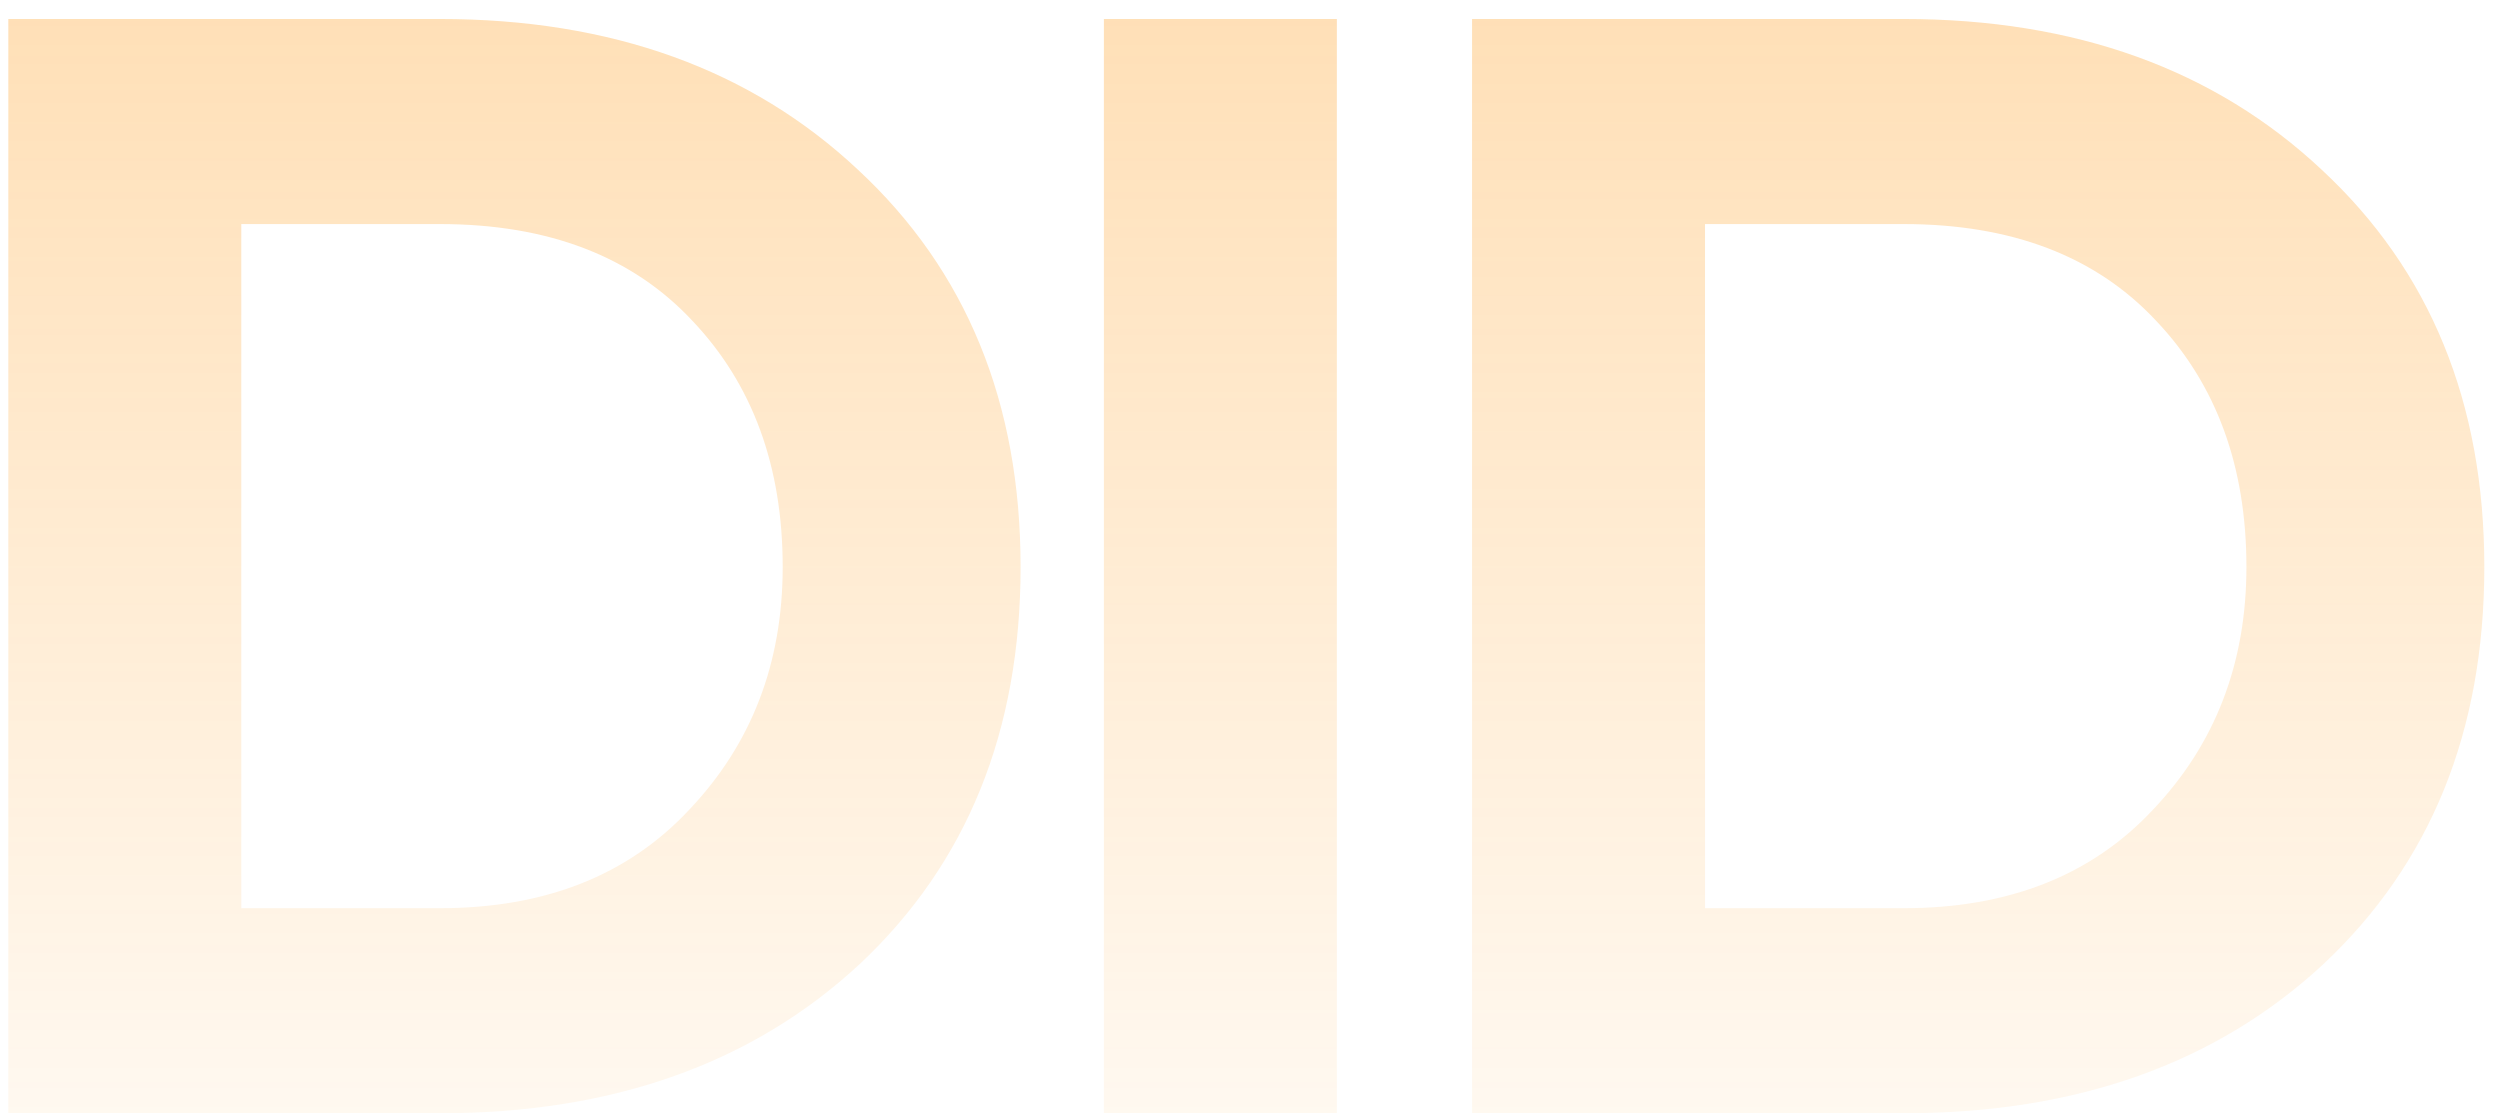 <svg xmlns="http://www.w3.org/2000/svg" width="128" height="57" viewBox="0 0 128 57" fill="none"><path d="M22.518 57H0.426V0.972H22.518C31.31 0.972 38.45 3.548 43.938 8.7C49.482 13.852 52.254 20.628 52.254 29.028C52.254 37.428 49.51 44.204 44.022 49.356C38.534 54.452 31.366 57 22.518 57ZM22.518 46.5C27.894 46.5 32.15 44.82 35.286 41.46C38.478 38.1 40.074 33.956 40.074 29.028C40.074 23.876 38.534 19.676 35.454 16.428C32.374 13.124 28.062 11.472 22.518 11.472H12.354V46.5H22.518ZM68.447 57H56.519V0.972H68.447V57ZM97.461 57H75.369V0.972H97.461C106.253 0.972 113.393 3.548 118.881 8.7C124.425 13.852 127.197 20.628 127.197 29.028C127.197 37.428 124.453 44.204 118.965 49.356C113.477 54.452 106.309 57 97.461 57ZM97.461 46.5C102.837 46.5 107.093 44.82 110.229 41.46C113.421 38.1 115.017 33.956 115.017 29.028C115.017 23.876 113.477 19.676 110.397 16.428C107.317 13.124 103.005 11.472 97.461 11.472H87.297V46.5H97.461Z" fill="url(#paint0_linear_1_820)"></path><defs><linearGradient id="paint0_linear_1_820" x1="62.982" y1="-180.113" x2="62.982" y2="72" gradientUnits="userSpaceOnUse"><stop stop-color="#FF9000"></stop><stop offset="1" stop-color="#FF9000" stop-opacity="0"></stop></linearGradient></defs></svg>